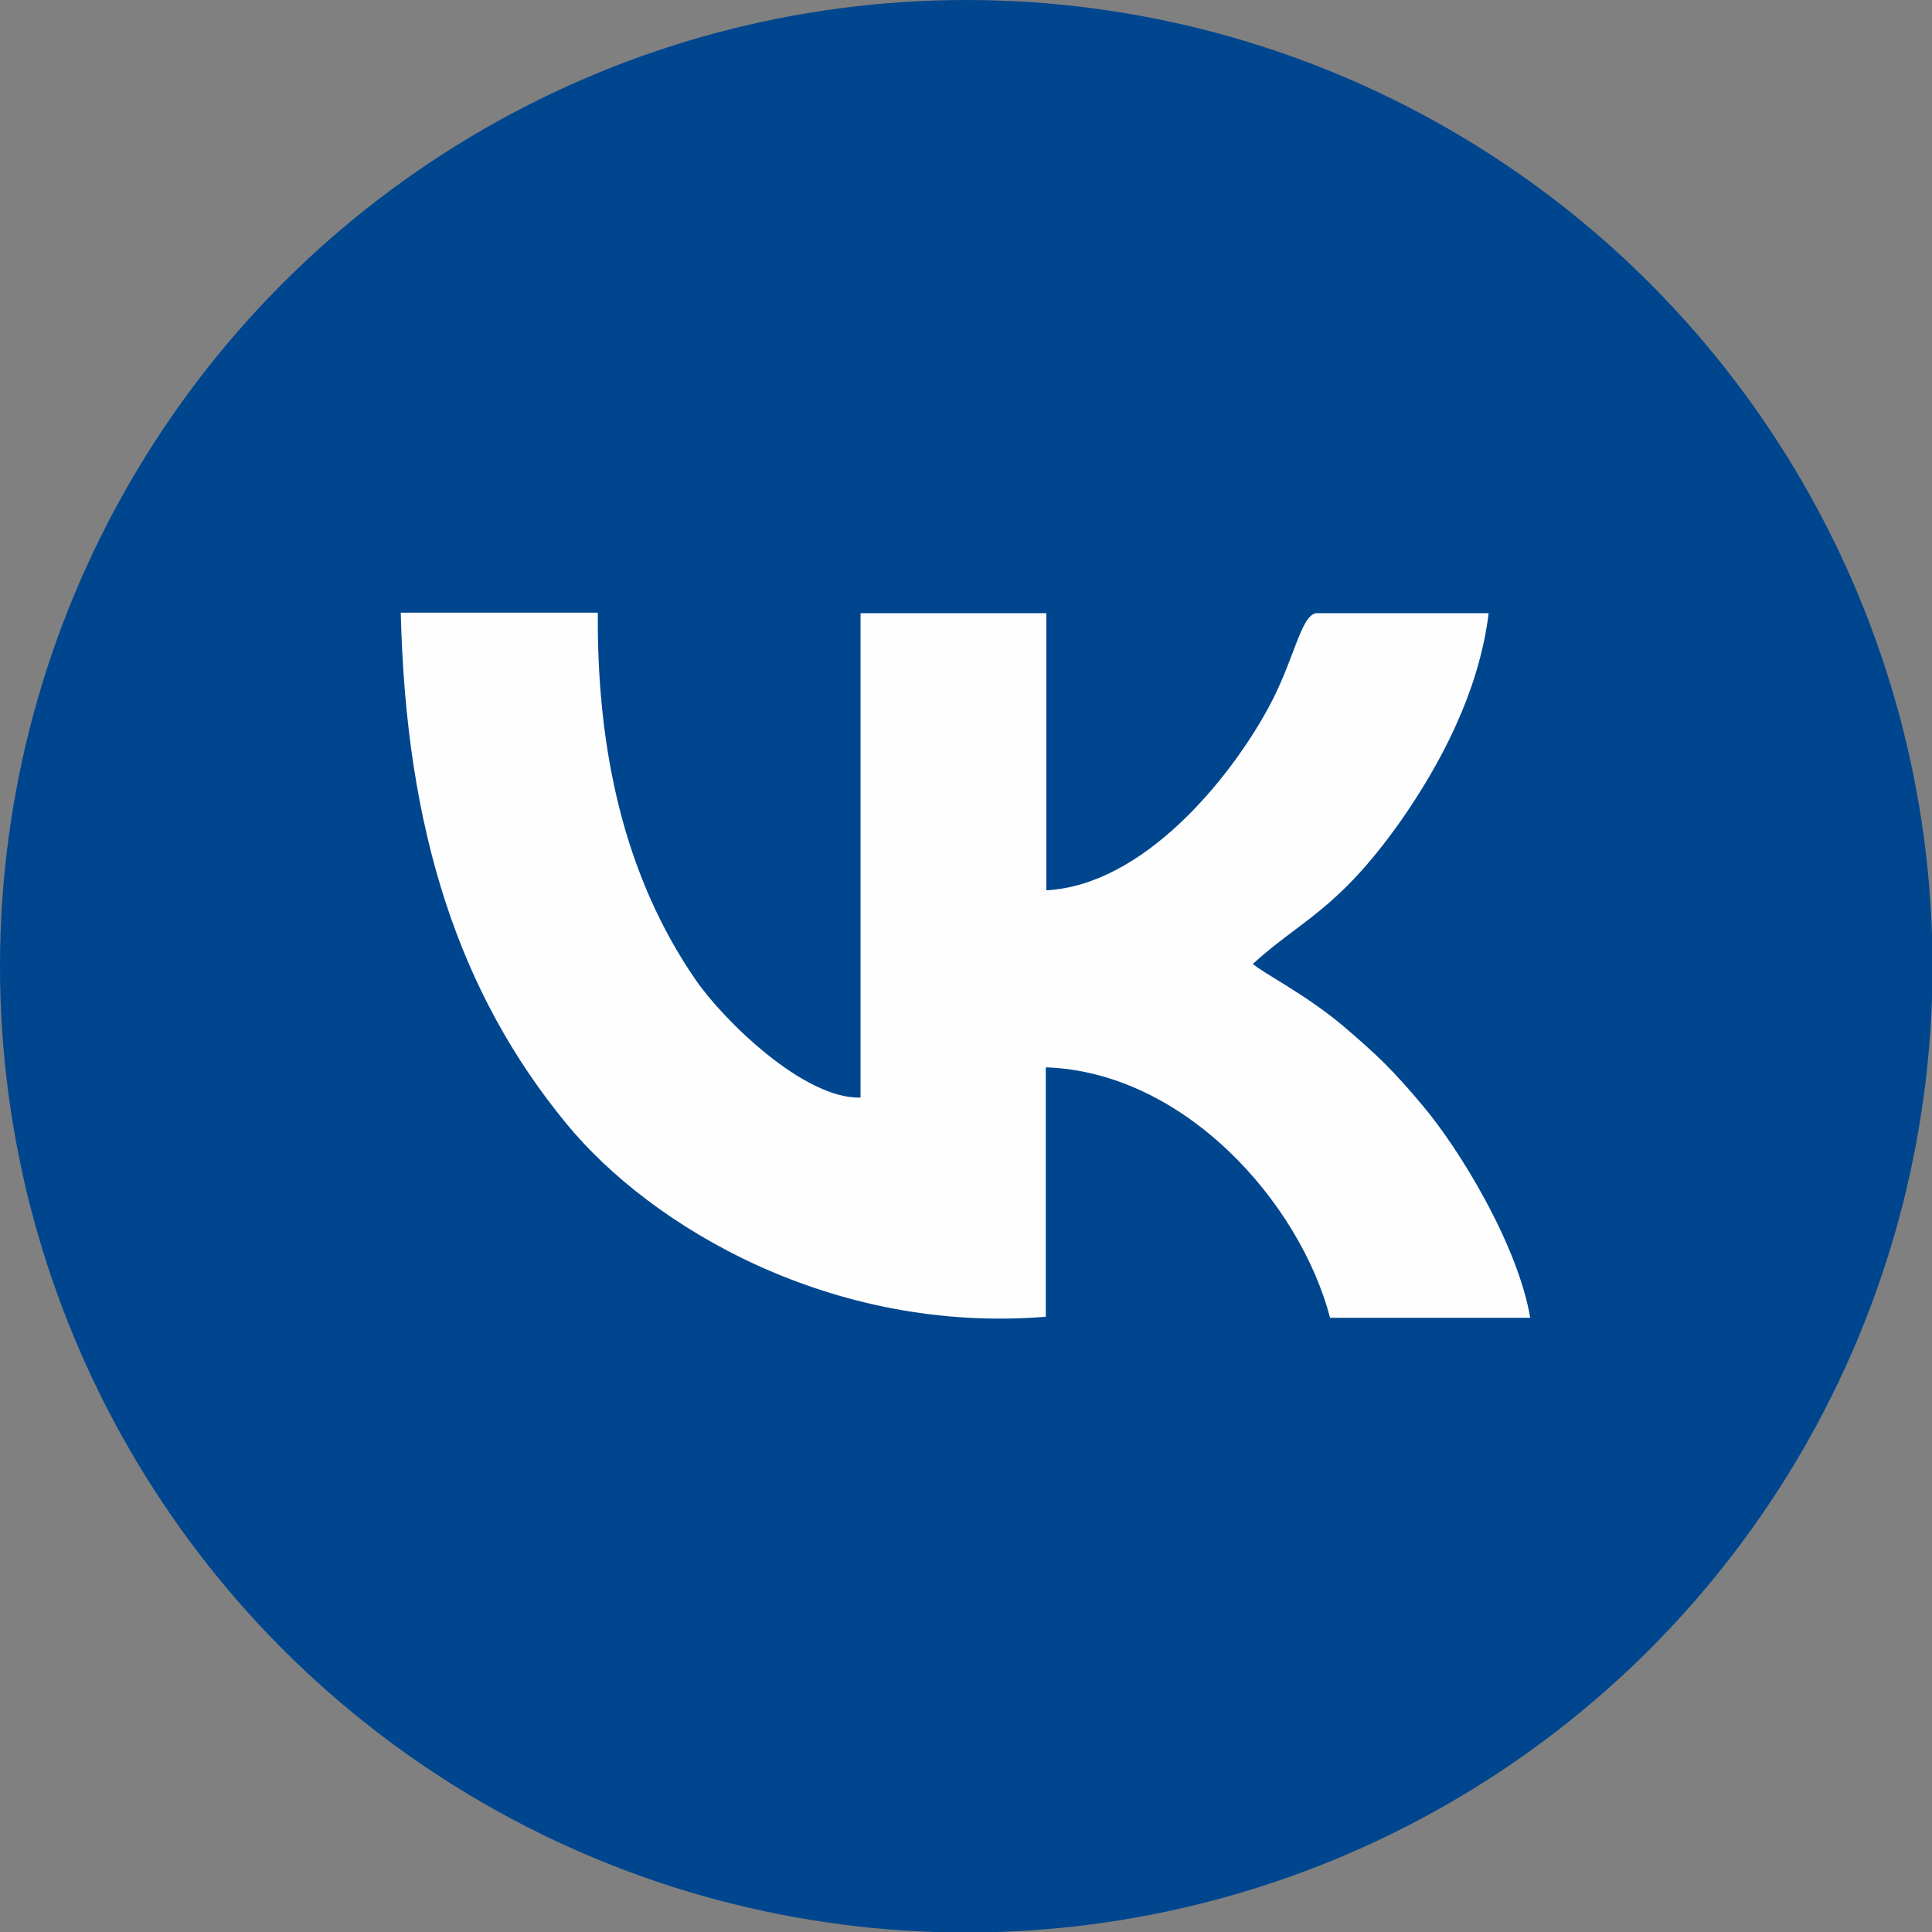 <?xml version="1.0" encoding="UTF-8"?> <!-- Creator: CorelDRAW 2020 (64-Bit) --> <svg xmlns="http://www.w3.org/2000/svg" xmlns:xlink="http://www.w3.org/1999/xlink" xmlns:xodm="http://www.corel.com/coreldraw/odm/2003" xml:space="preserve" width="25.047mm" height="25.047mm" style="shape-rendering:geometricPrecision; text-rendering:geometricPrecision; image-rendering:optimizeQuality; fill-rule:evenodd; clip-rule:evenodd" viewBox="0 0 37.65 37.65"><rect x="0" y="0" width="37.65" height="37.65" fill="#808080" stroke="none"/> <defs> <style type="text/css"> <![CDATA[ .fil1 {fill:#FEFEFE} .fil0 {fill:#00468F} ]]> </style> </defs> <g id="Слой_x0020_1">  <circle class="fil0" cx="18.83" cy="18.83" r="18.83"></circle> <path class="fil1" d="M24.42 18.78c0.93,-0.85 1.65,-1.04 2.89,-2.8 0.73,-1.05 1.51,-2.47 1.7,-4.03l-3.37 0c-0.3,0.07 -0.42,0.92 -0.92,1.84 -0.76,1.4 -2.44,3.46 -4.33,3.56l0 -5.4 -3.62 0 0 9.44c-1.11,0.03 -2.68,-1.52 -3.21,-2.29 -1.4,-2.03 -1.93,-4.49 -1.91,-7.16l-3.84 0c0.1,4.27 1.14,7.42 3.23,9.96 1.65,2.01 5.17,4.1 9.34,3.76l0 -4.86c2.7,0.09 4.95,2.63 5.54,4.88l3.9 -0c-0.24,-1.42 -1.38,-3.29 -2.1,-4.14 -0.58,-0.69 -0.87,-0.97 -1.55,-1.55 -0.75,-0.63 -1.55,-1.02 -1.76,-1.21z"></path> </g> </svg> 